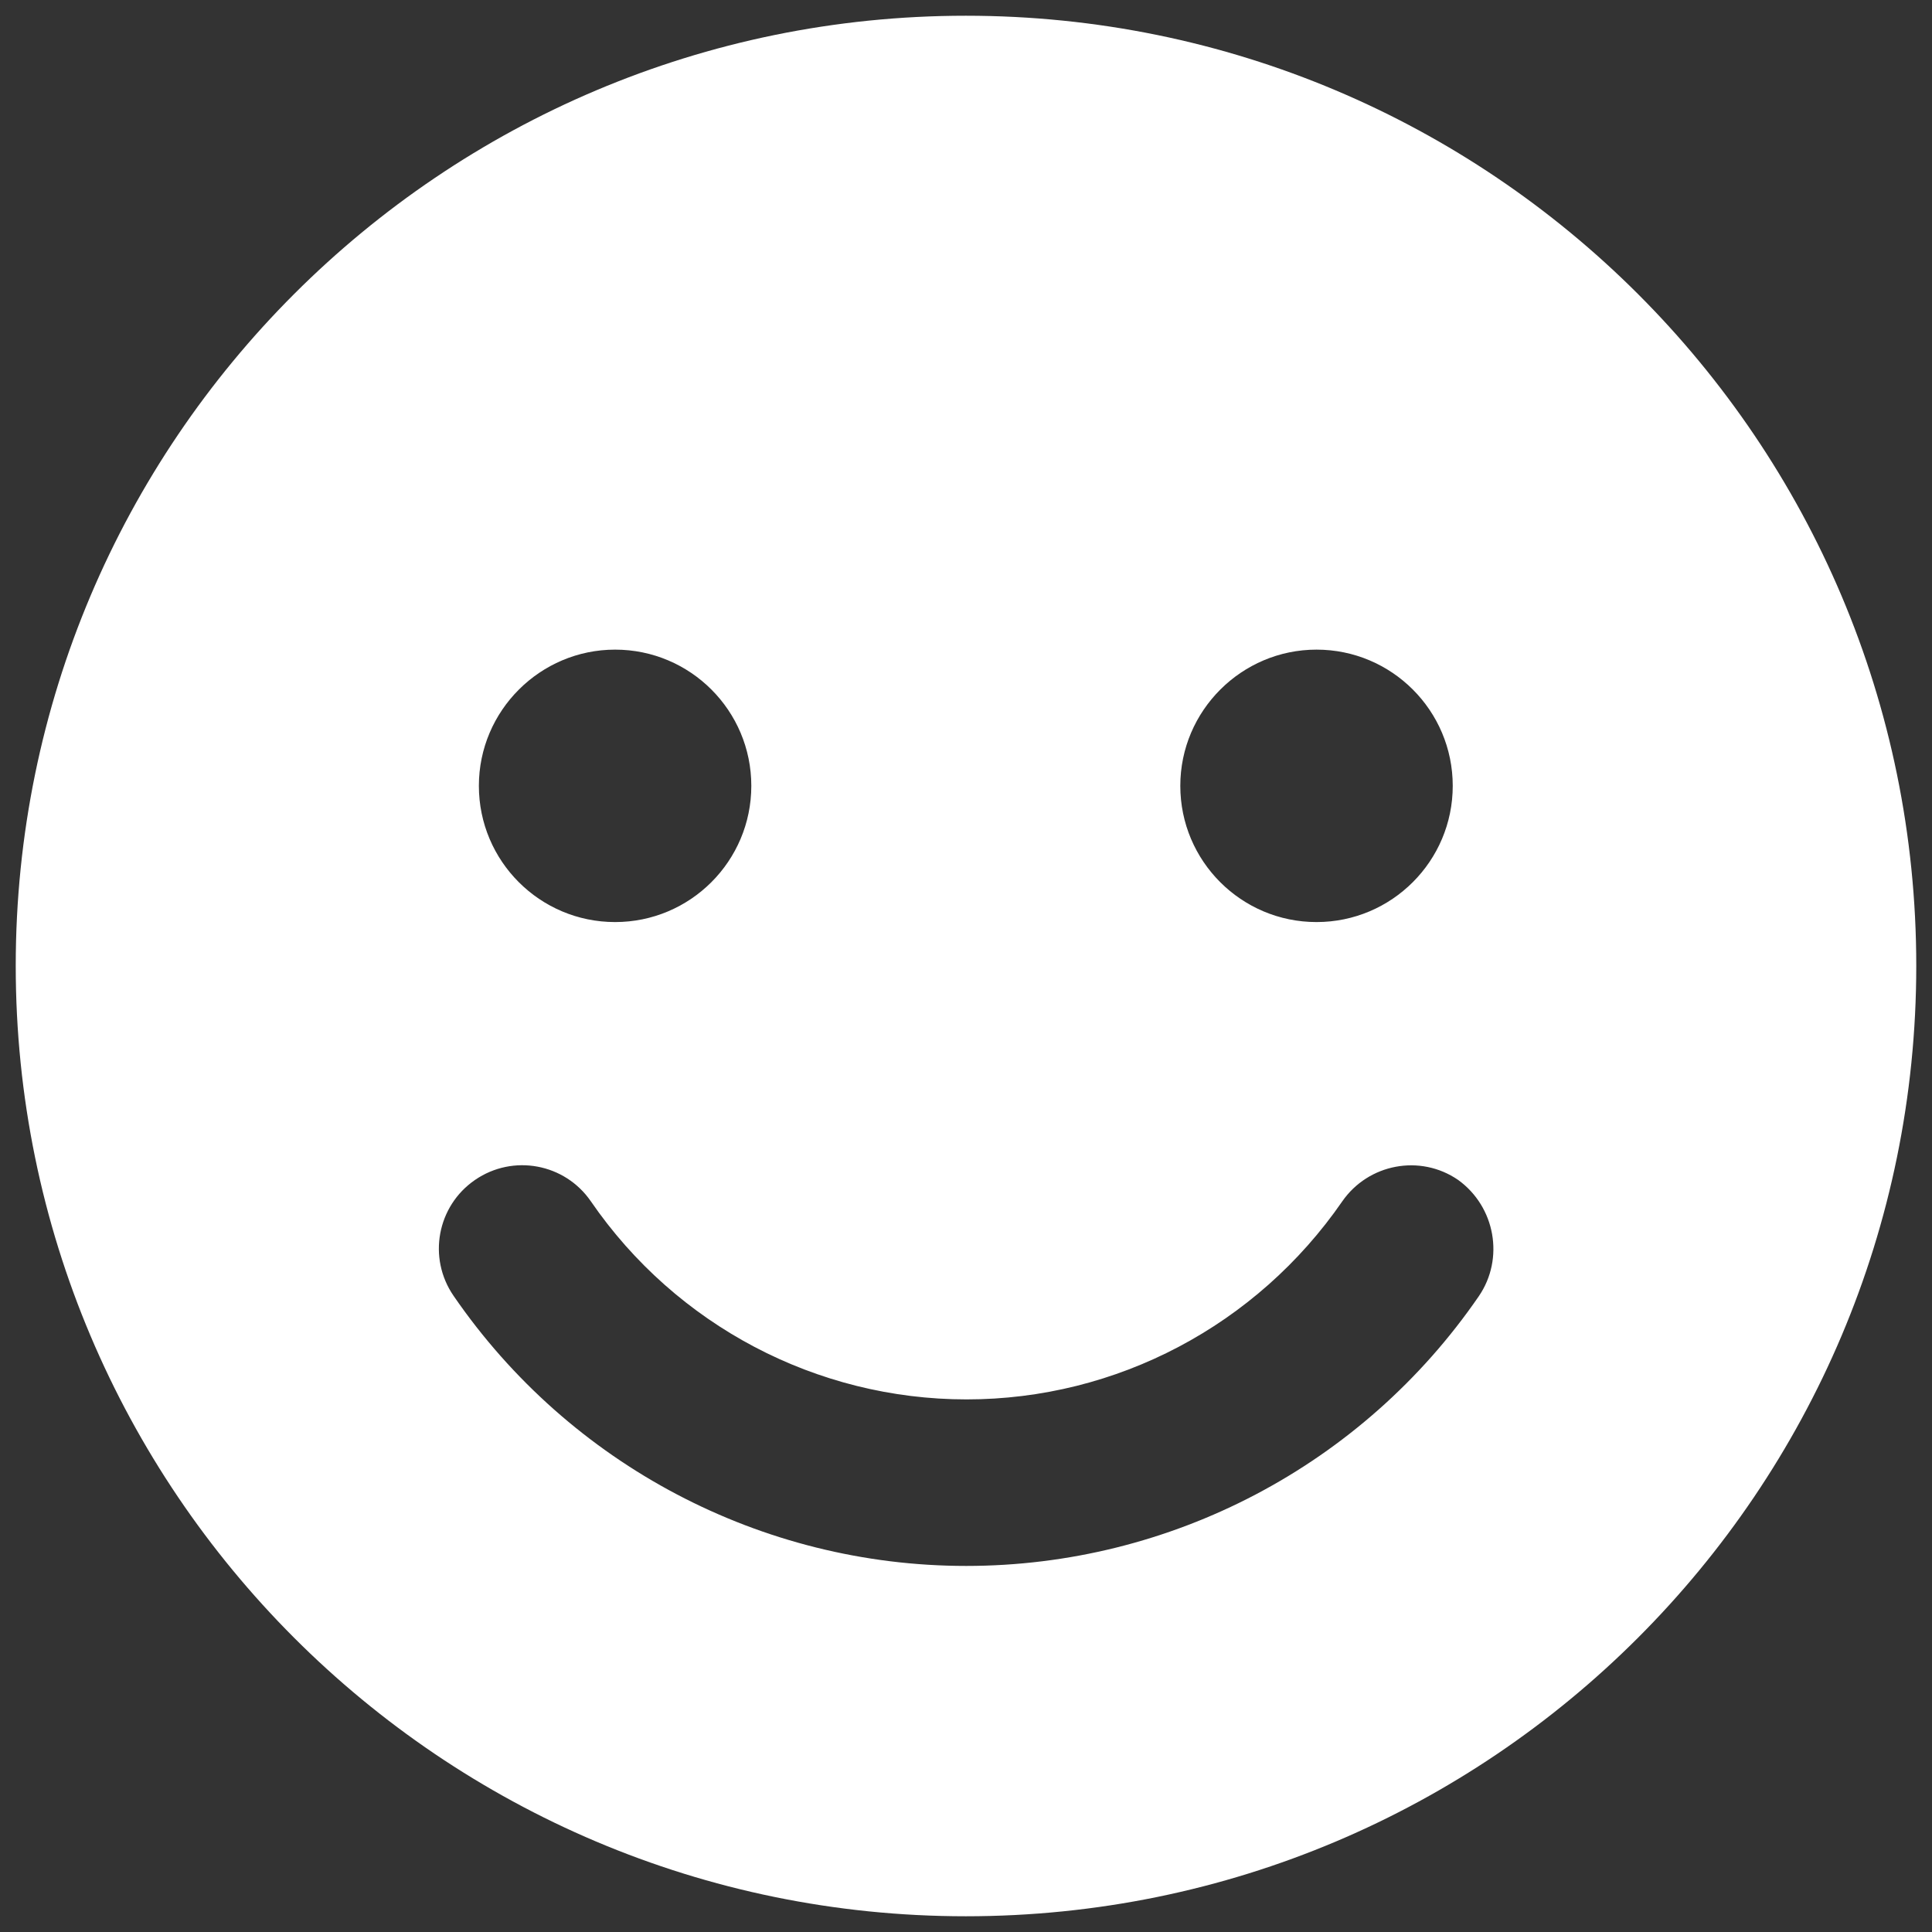 <?xml version="1.0" encoding="utf-8"?>
<!-- Generator: Adobe Illustrator 21.1.0, SVG Export Plug-In . SVG Version: 6.00 Build 0)  -->
<svg version="1.1" id="Layer_1" xmlns="http://www.w3.org/2000/svg" xmlns:xlink="http://www.w3.org/1999/xlink" x="0px" y="0px"
	 viewBox="0 0 503.5 503.5" style="enable-background:new 0 0 503.5 503.5;" xml:space="preserve">
<rect x="0" y="0" width="503.5" height="503.5" fill="#333333" stroke="none"/>
<style type="text/css">
	.st0{fill:#FFFFFF;}
</style>
<g>
	<path class="st0" d="M251.7,4.1C115,4.1,4.1,115,4.1,251.7S115,499.4,251.7,499.4c136.8,0,247.7-110.9,247.7-247.7
		S388.5,4.1,251.7,4.1z M343.1,169.3c19.6,0,35.5,15.9,35.5,35.5s-15.9,35.5-35.5,35.5c-19.6,0-35.5-15.9-35.5-35.5
		S323.6,169.3,343.1,169.3z M160.3,169.3c19.6,0,35.5,15.9,35.5,35.5s-15.9,35.5-35.5,35.5c-19.6,0-35.5-15.9-35.5-35.5
		S140.8,169.3,160.3,169.3z M385.4,337.8c-30.3,44.1-80.3,70.3-133.6,70.3c-53.3,0-103.3-26.3-133.6-70.4
		c-6.8-9.9-4.3-23.4,5.6-30.2c9.9-6.8,23.4-4.3,30.2,5.6c22.2,32.3,58.8,51.6,97.9,51.6s75.6-19.3,97.9-51.6
		c6.8-9.8,20.3-12.4,30.2-5.6C389.7,314.5,392.1,328,385.4,337.8z"/>
</g>
</svg>
